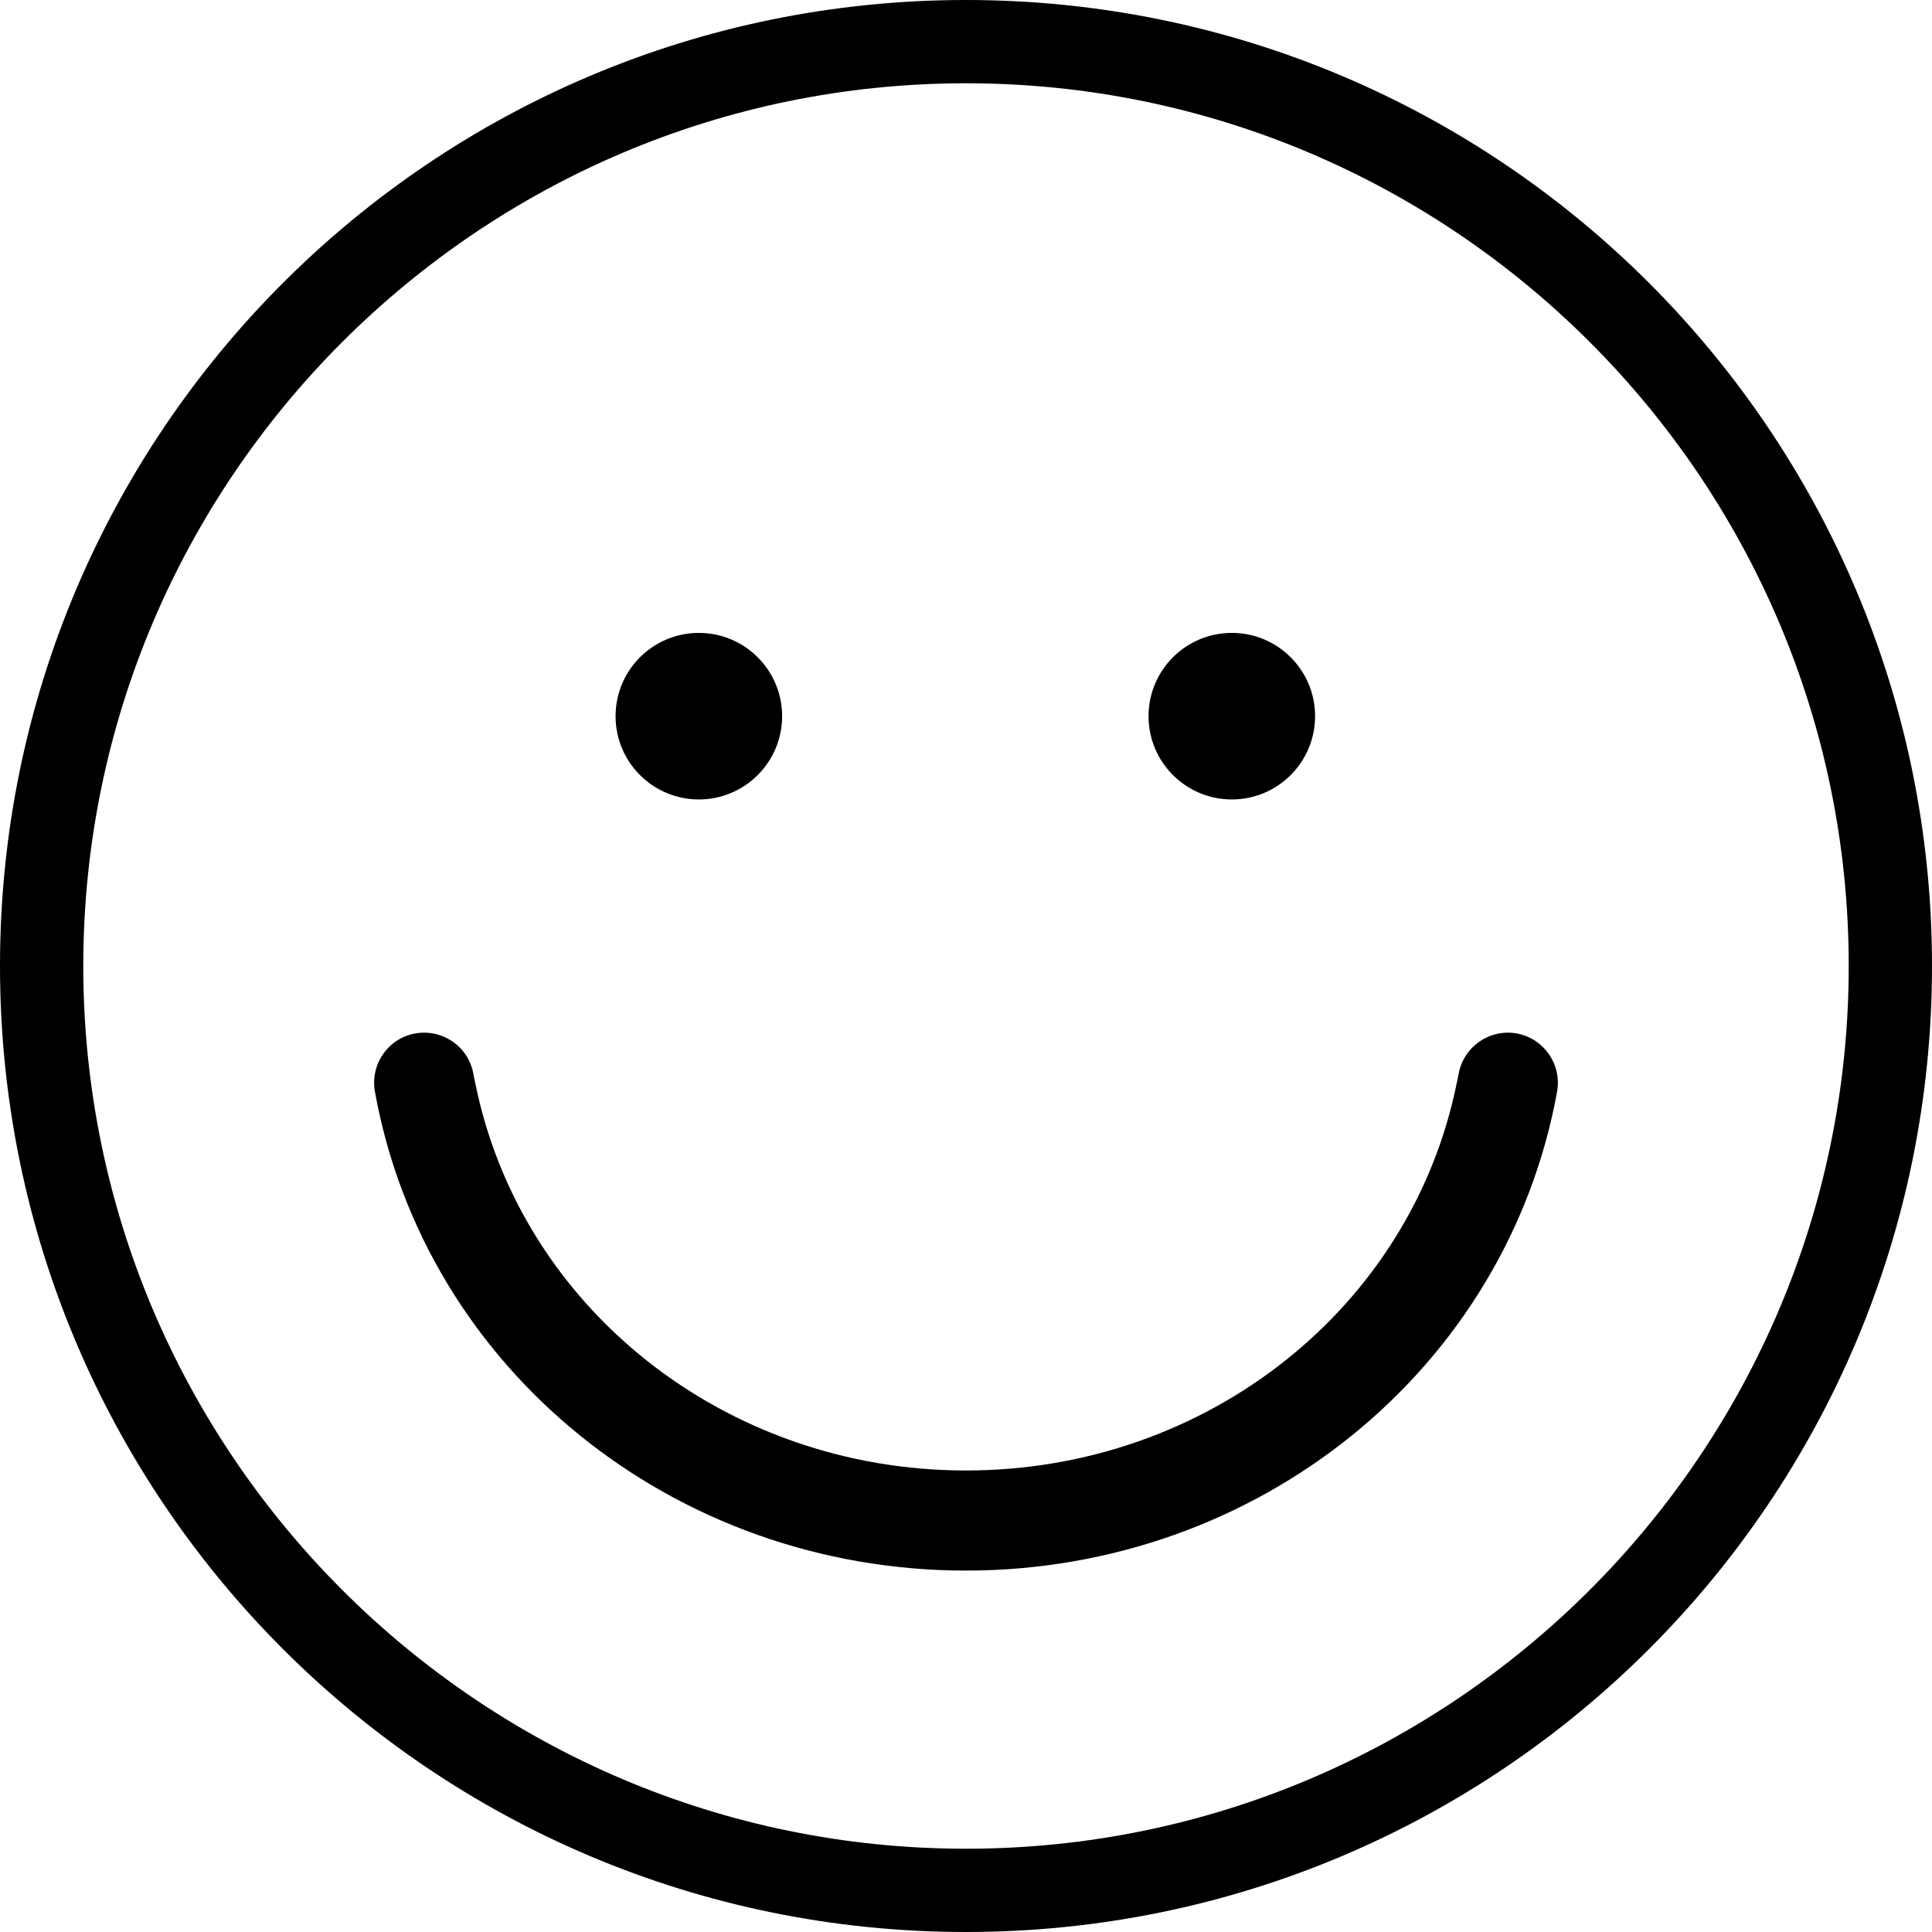 <svg width="116" height="116" viewBox="0 0 116 116" fill="none" xmlns="http://www.w3.org/2000/svg">
<path d="M41.96 48C44.721 48 46.96 45.761 46.96 43C46.96 40.239 44.721 38 41.96 38C39.199 38 36.96 40.239 36.96 43C36.96 45.761 39.199 48 41.96 48Z" fill="black"/>
<path d="M73.96 48C76.721 48 78.96 45.761 78.96 43C78.96 40.239 76.721 38 73.96 38C71.198 38 68.96 40.239 68.96 43C68.96 45.761 71.198 48 73.96 48Z" fill="black"/>
<path d="M91.07 62.05C89.44 61.76 87.88 62.84 87.58 64.47C87.55 64.65 87.51 64.83 87.47 65C84.75 78.53 72.45 88.29 58 88.29C43.55 88.29 31.24 78.52 28.53 65C28.49 64.82 28.45 64.65 28.42 64.47C28.13 62.84 26.57 61.76 24.93 62.05C23.3 62.34 22.22 63.91 22.51 65.54C25.52 82.21 40.45 94.3 58 94.3C75.55 94.3 90.47 82.2 93.49 65.54C93.78 63.91 92.7 62.35 91.07 62.05Z" fill="black"/>
<path d="M58 0C25.97 0 0 25.97 0 58C0 90.03 25.97 116 58 116C90.03 116 116 90.03 116 58C116 25.97 90.03 0 58 0ZM58 111C28.78 111 5 87.22 5 58C5 28.78 28.78 5 58 5C87.22 5 111 28.78 111 58C111 87.22 87.22 111 58 111Z" fill="black"/>
</svg>

